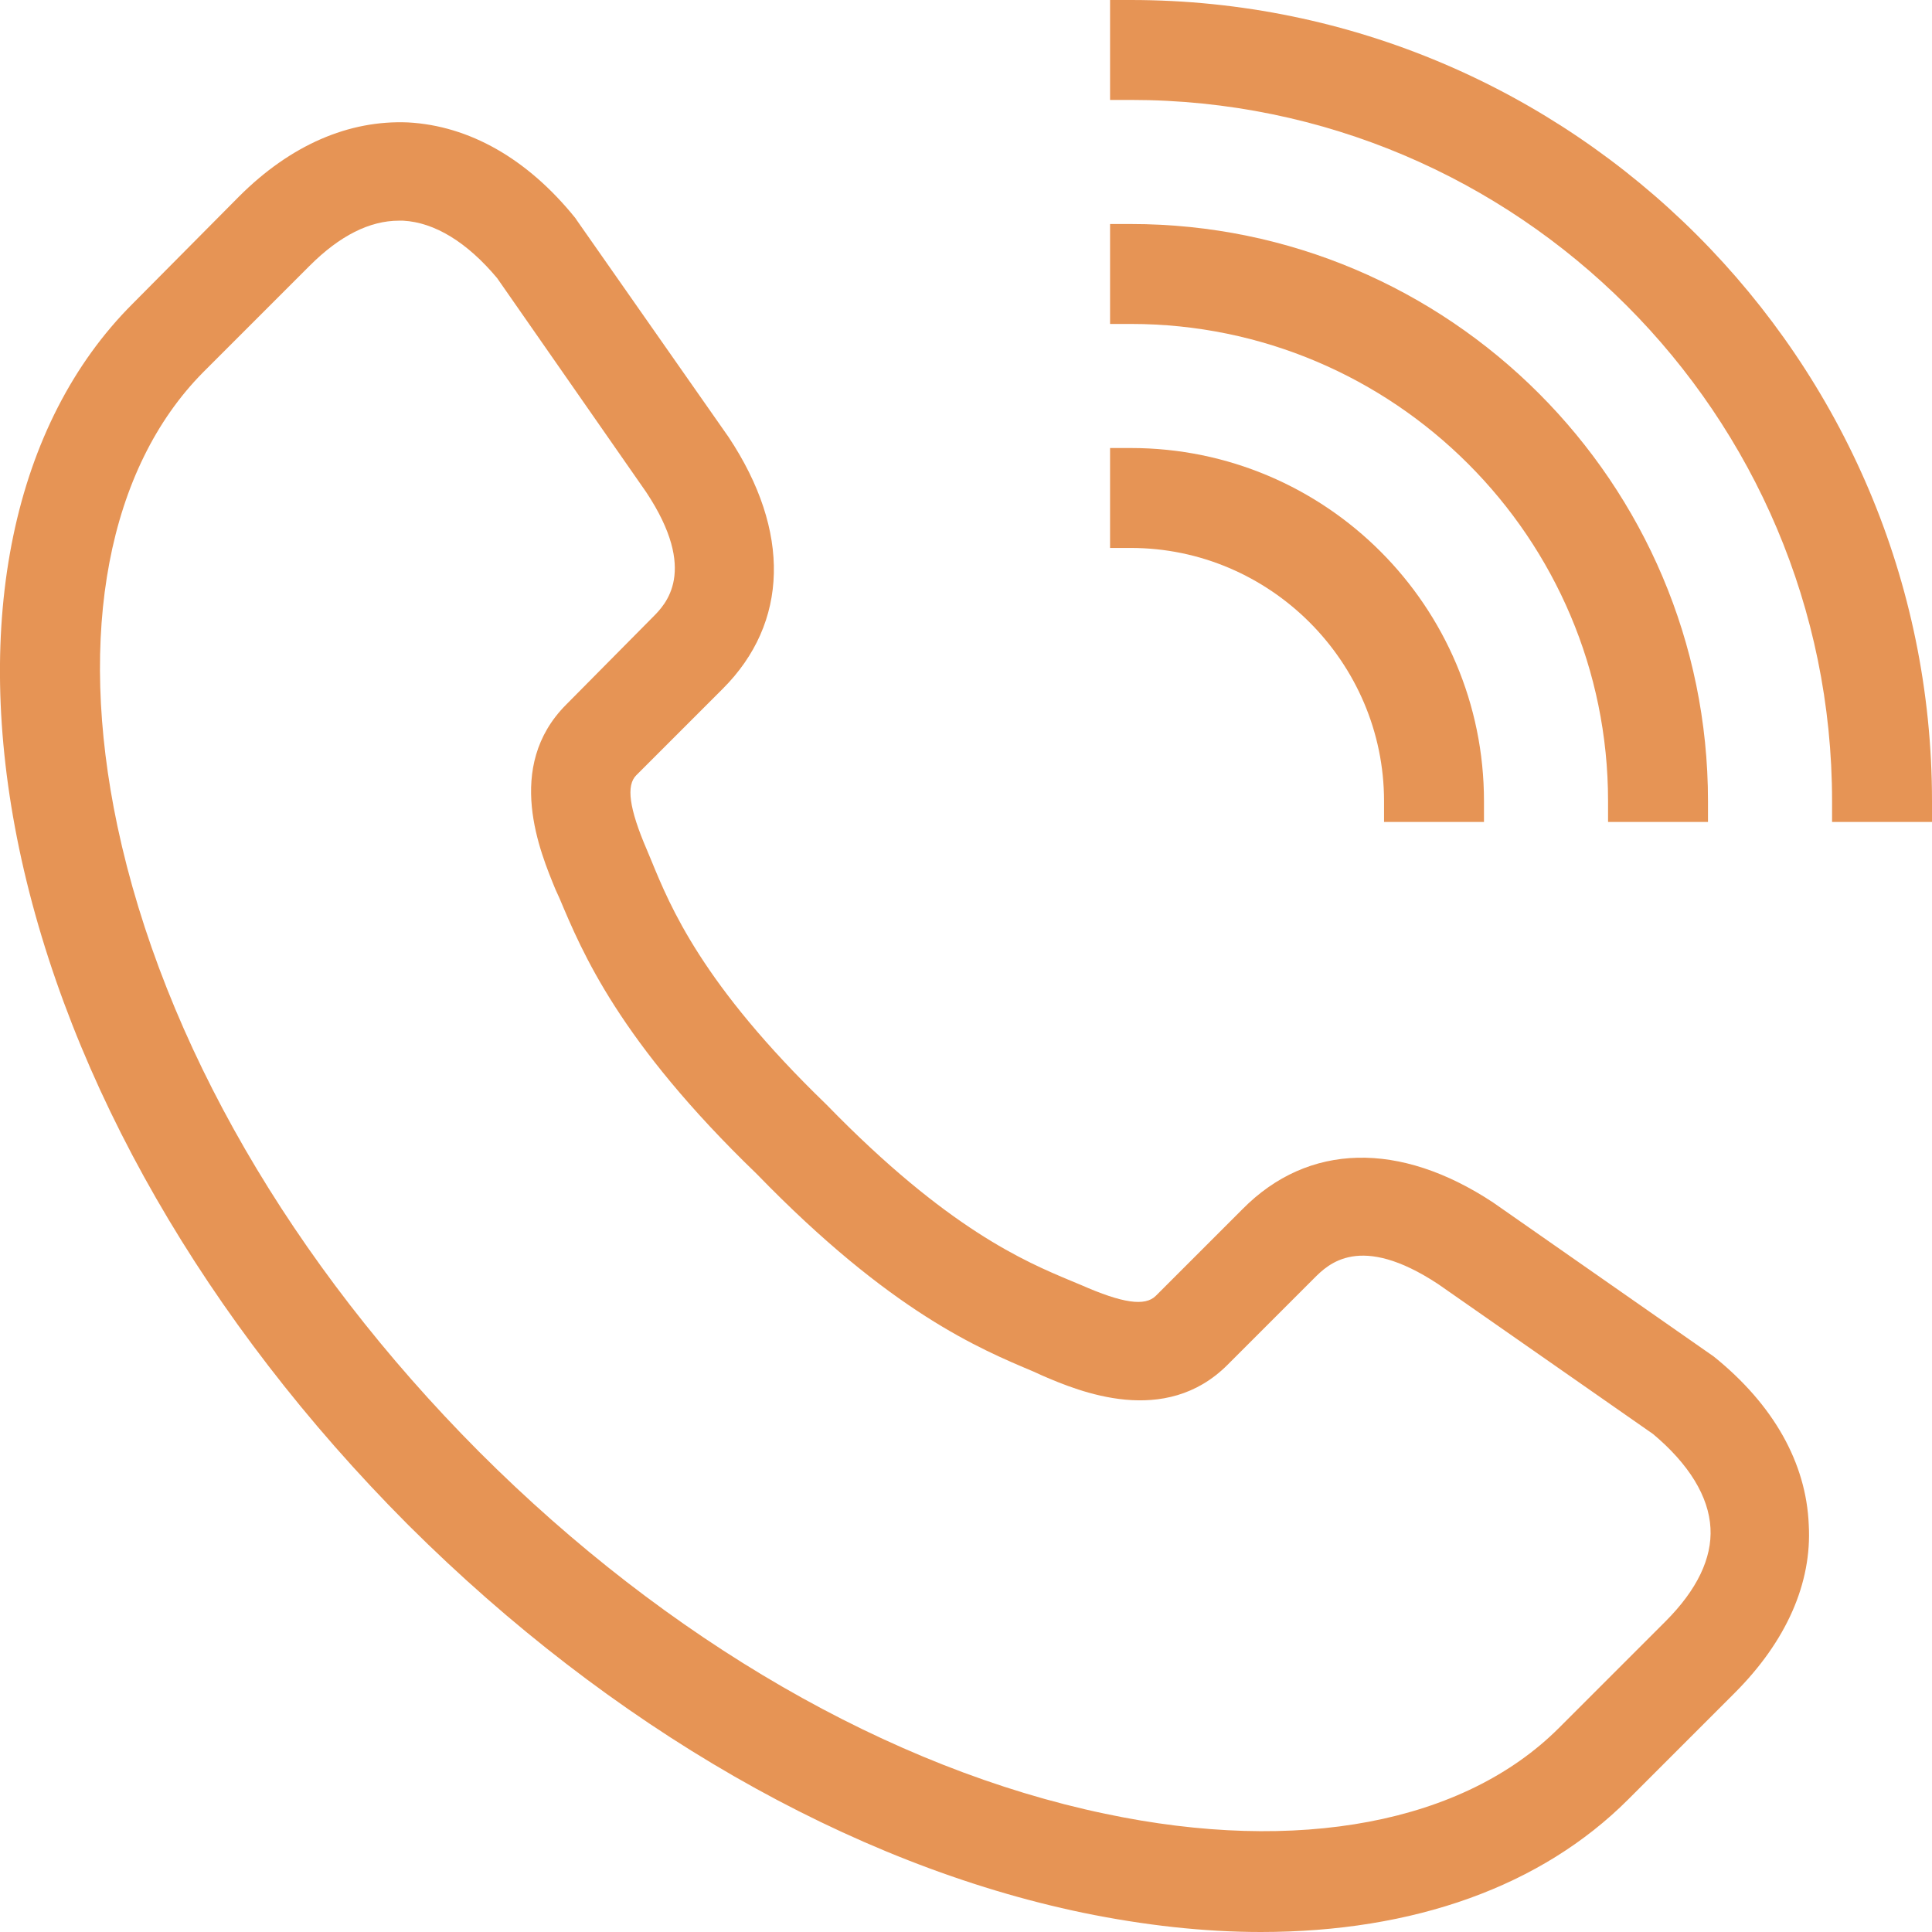 <?xml version="1.0" encoding="utf-8"?>
<!-- Generator: Adobe Illustrator 25.4.1, SVG Export Plug-In . SVG Version: 6.00 Build 0)  -->
<svg version="1.1" id="レイヤー_1" xmlns="http://www.w3.org/2000/svg" xmlns:xlink="http://www.w3.org/1999/xlink" x="0px"
	 y="0px" viewBox="0 0 232 232" style="enable-background:new 0 0 232 232;" xml:space="preserve">
<style type="text/css">
	.st0{fill:#e69455;}
</style>
<g>
	<path class="st0" d="M166.2,96.2v2.5h12v-2.5c0-23.4-19-42.4-42.4-42.4h-2.5v12h2.5C152.5,65.8,166.2,79.5,166.2,96.2z"/>
	<path class="st0" d="M193.1,96.2v2.5h12v-2.5c0-38.2-31.1-69.3-69.3-69.3h-2.5v12h2.5C167.4,38.9,193.1,64.6,193.1,96.2z"/>
	<path class="st0" d="M135.8,0h-2.5v12h2.5c46.5,0,84.2,37.8,84.2,84.2v2.5h12v-2.5C232,43.2,188.8,0,135.8,0z"/>
	<path class="st0" d="M205.8,162.9l-26.5-18.5c-11.2-7.4-22.2-7.2-30.1,0.8l-10.4,10.4c-1.3,1.3-4,0.9-9-1.3l-1.2-0.5
		c-5.5-2.3-14.8-6.2-29.3-21.1l-0.1-0.1c-14.9-14.4-18.7-23.7-21-29.3l-0.5-1.2c-2.2-5.1-2.5-7.8-1.3-9l10.4-10.4
		c7.9-7.9,8.2-18.9,0.7-30.2l-18.2-26l-0.2-0.3C63.3,19,56.3,15.1,49,14.7c-7.1-0.3-14.1,2.7-20.3,8.9L15.9,36.5
		C1.6,50.8-3.4,74.6,2.3,101.9c5.9,28.1,22.4,56.8,46.6,81.1l0.2,0.2c24.2,24.1,53,40.7,81,46.5c7.3,1.5,14.5,2.3,21.3,2.3
		c0,0,0,0,0,0c18.4,0,33.7-5.5,44.1-15.9l12.8-12.8c6.2-6.2,9.3-13.2,8.9-20.2C216.9,175.7,213,168.7,205.8,162.9z M68,84.6
		c-7.5,7.5-3.1,17.8-1.3,22.2l0.5,1.1c2.7,6.4,7.1,17.1,23.7,33.1c16.1,16.6,26.8,21,33.2,23.7l1.1,0.5c4.4,1.9,14.7,6.2,22.2-1.3
		l10.4-10.4c1.7-1.7,5.5-5.5,14.9,0.7l25.8,18c4.3,3.6,6.7,7.5,6.9,11.3c0.2,3.6-1.6,7.4-5.4,11.2l-12.8,12.8
		c-11.4,11.4-31.3,15.2-54.5,10.3c-25.8-5.4-52.5-20.8-75.1-43.4l-0.1-0.1c-22.5-22.6-37.9-49.2-43.4-75.1
		c-4.9-23.2-1.1-43,10.3-54.5l12.8-12.8c3.6-3.6,7.2-5.4,10.7-5.4c0.2,0,0.3,0,0.5,0c3.8,0.2,7.7,2.6,11.3,6.9l17.9,25.7
		c6.3,9.5,2.3,13.5,0.8,15L68,84.6z"/>
</g>
</svg>
